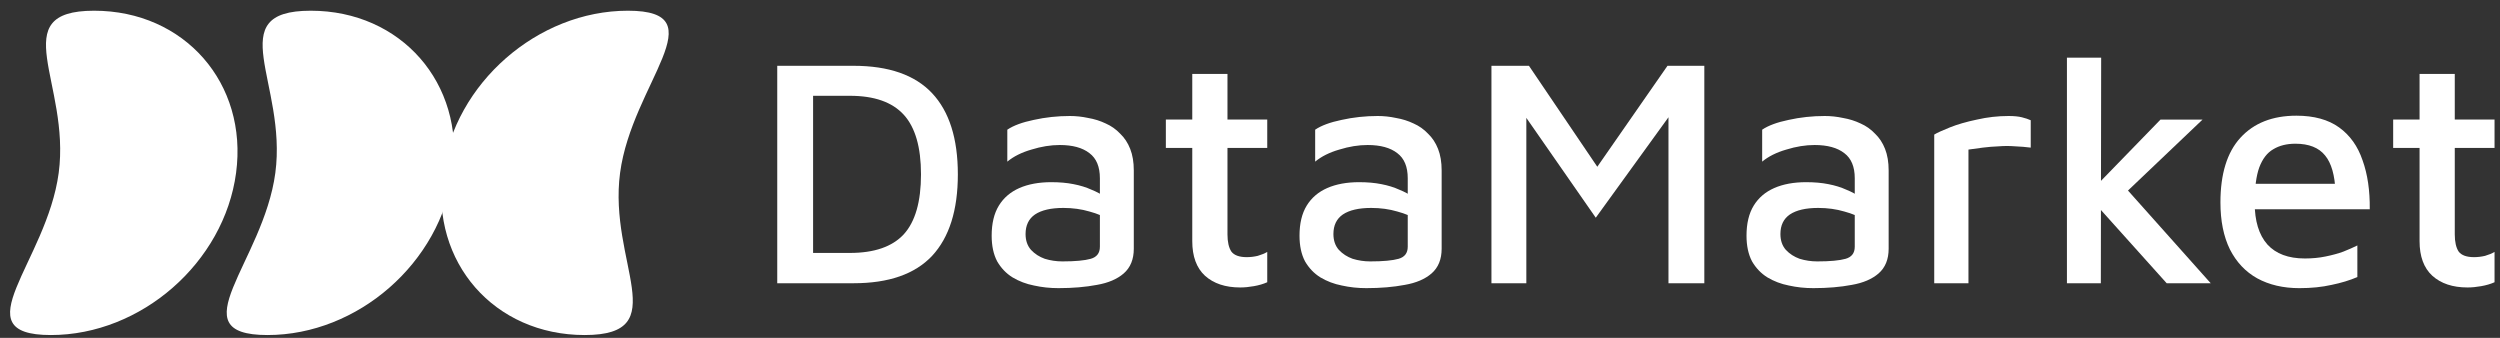 <svg width="185" height="25" viewBox="0 0 185 25" fill="none" xmlns="http://www.w3.org/2000/svg">
<rect x="0" y="0" width="185" height="25" fill="#333333" stroke="none"/>
<path d="M182.594 21.272C181.5 21.272 180.632 20.983 179.989 20.404C179.361 19.825 179.048 18.973 179.048 17.847V10.947H177.094V8.848H179.048V5.471H181.653V8.848H184.596V10.947H181.653V17.34C181.653 17.903 181.75 18.329 181.943 18.619C182.152 18.892 182.53 19.029 183.077 19.029C183.35 19.029 183.623 18.997 183.897 18.932C184.17 18.852 184.403 18.755 184.596 18.643V20.886C184.307 21.015 183.977 21.111 183.607 21.176C183.254 21.24 182.916 21.272 182.594 21.272Z" fill="white"/>
<path d="M170.151 21.323C168.96 21.323 167.923 21.081 167.039 20.599C166.17 20.116 165.495 19.401 165.012 18.452C164.546 17.503 164.312 16.345 164.312 14.978C164.312 12.871 164.803 11.279 165.784 10.201C166.781 9.107 168.164 8.561 169.934 8.561C171.236 8.561 172.29 8.85 173.094 9.429C173.898 10.008 174.477 10.82 174.831 11.866C175.201 12.895 175.378 14.101 175.362 15.484H165.832L165.76 13.603H173.432L172.828 14.206C172.78 12.967 172.523 12.067 172.056 11.504C171.59 10.925 170.858 10.635 169.861 10.635C169.218 10.635 168.671 10.772 168.221 11.045C167.77 11.303 167.425 11.753 167.183 12.396C166.958 13.024 166.846 13.892 166.846 15.002C166.846 16.353 167.159 17.382 167.786 18.09C168.414 18.781 169.338 19.127 170.561 19.127C171.108 19.127 171.614 19.079 172.081 18.982C172.563 18.886 173.005 18.765 173.407 18.62C173.81 18.46 174.155 18.307 174.445 18.162V20.502C173.882 20.744 173.247 20.936 172.539 21.081C171.831 21.242 171.035 21.323 170.151 21.323Z" fill="white"/>
<path d="M154.931 13.94L159.877 8.849H162.989L156.017 15.484L154.931 13.94ZM155.462 20.96H152.953V4.266H155.486L155.462 20.96ZM156.596 13.119L163.592 20.96H160.335L154.811 14.808L156.596 13.119Z" fill="white"/>
<path d="M143.133 20.96V9.959C143.342 9.83 143.728 9.654 144.291 9.428C144.854 9.203 145.521 9.01 146.293 8.849C147.065 8.672 147.845 8.584 148.633 8.584C149.035 8.584 149.365 8.616 149.622 8.68C149.88 8.745 150.097 8.817 150.274 8.898V10.924C149.904 10.876 149.518 10.844 149.116 10.828C148.714 10.795 148.312 10.795 147.909 10.828C147.507 10.844 147.113 10.876 146.727 10.924C146.341 10.972 145.988 11.021 145.666 11.069V20.96H143.133Z" fill="white"/>
<path d="M134.188 21.322C133.56 21.322 132.957 21.258 132.378 21.129C131.799 21.016 131.269 20.815 130.786 20.526C130.32 20.236 129.942 19.842 129.652 19.344C129.379 18.829 129.242 18.194 129.242 17.438C129.242 16.537 129.419 15.797 129.773 15.218C130.127 14.639 130.633 14.205 131.293 13.915C131.952 13.626 132.74 13.481 133.657 13.481C134.268 13.481 134.815 13.53 135.297 13.626C135.796 13.723 136.238 13.859 136.624 14.036C137.026 14.197 137.364 14.382 137.638 14.591L137.903 16.256C137.549 16.014 137.075 15.813 136.48 15.652C135.884 15.476 135.241 15.387 134.55 15.387C133.633 15.387 132.933 15.548 132.451 15.87C131.984 16.191 131.751 16.674 131.751 17.317C131.751 17.8 131.888 18.194 132.161 18.499C132.435 18.789 132.772 19.006 133.174 19.151C133.593 19.279 134.027 19.344 134.477 19.344C135.426 19.344 136.126 19.279 136.576 19.151C137.026 19.022 137.252 18.724 137.252 18.258V13.192C137.252 12.339 136.994 11.72 136.48 11.334C135.965 10.932 135.233 10.731 134.284 10.731C133.609 10.731 132.909 10.844 132.185 11.069C131.462 11.278 130.867 11.575 130.4 11.961V9.597C130.85 9.292 131.502 9.05 132.354 8.873C133.223 8.68 134.115 8.584 135.032 8.584C135.482 8.584 135.933 8.632 136.383 8.729C136.849 8.809 137.284 8.946 137.686 9.139C138.088 9.316 138.442 9.565 138.747 9.887C139.069 10.192 139.318 10.57 139.495 11.021C139.672 11.471 139.76 12.002 139.76 12.613V18.403C139.76 19.191 139.511 19.802 139.013 20.236C138.53 20.654 137.871 20.936 137.034 21.081C136.198 21.241 135.249 21.322 134.188 21.322Z" fill="white"/>
<path d="M110.367 20.96V4.869H113.142L118.907 13.385L117.339 13.578L123.394 4.869H126.12V20.96H123.467V7.137L124.215 7.643L118.087 16.111L112.249 7.716L112.949 6.944V20.96H110.367Z" fill="white"/>
<path d="M101.11 21.322C100.482 21.322 99.879 21.258 99.3 21.129C98.721 21.016 98.191 20.815 97.708 20.526C97.242 20.236 96.864 19.842 96.574 19.344C96.301 18.829 96.164 18.194 96.164 17.438C96.164 16.537 96.341 15.797 96.695 15.218C97.049 14.639 97.555 14.205 98.215 13.915C98.874 13.626 99.662 13.481 100.579 13.481C101.19 13.481 101.737 13.53 102.219 13.626C102.718 13.723 103.16 13.859 103.546 14.036C103.948 14.197 104.286 14.382 104.559 14.591L104.825 16.256C104.471 16.014 103.996 15.813 103.401 15.652C102.806 15.476 102.163 15.387 101.471 15.387C100.555 15.387 99.855 15.548 99.373 15.87C98.906 16.191 98.673 16.674 98.673 17.317C98.673 17.8 98.81 18.194 99.083 18.499C99.356 18.789 99.694 19.006 100.096 19.151C100.515 19.279 100.949 19.344 101.399 19.344C102.348 19.344 103.048 19.279 103.498 19.151C103.948 19.022 104.173 18.724 104.173 18.258V13.192C104.173 12.339 103.916 11.72 103.401 11.334C102.887 10.932 102.155 10.731 101.206 10.731C100.531 10.731 99.831 10.844 99.107 11.069C98.383 11.278 97.788 11.575 97.322 11.961V9.597C97.772 9.292 98.424 9.05 99.276 8.873C100.145 8.68 101.037 8.584 101.954 8.584C102.404 8.584 102.855 8.632 103.305 8.729C103.771 8.809 104.206 8.946 104.608 9.139C105.01 9.316 105.364 9.565 105.669 9.887C105.991 10.192 106.24 10.57 106.417 11.021C106.594 11.471 106.682 12.002 106.682 12.613V18.403C106.682 19.191 106.433 19.802 105.934 20.236C105.452 20.654 104.793 20.936 103.956 21.081C103.12 21.241 102.171 21.322 101.11 21.322Z" fill="white"/>
<path d="M91.774 21.272C90.68 21.272 89.812 20.983 89.168 20.404C88.541 19.825 88.228 18.973 88.228 17.847V10.947H86.273V8.848H88.228V5.471H90.833V8.848H93.776V10.947H90.833V17.34C90.833 17.903 90.93 18.329 91.123 18.619C91.332 18.892 91.71 19.029 92.256 19.029C92.53 19.029 92.803 18.997 93.076 18.932C93.35 18.852 93.583 18.755 93.776 18.643V20.886C93.487 21.015 93.157 21.111 92.787 21.176C92.433 21.24 92.096 21.272 91.774 21.272Z" fill="white"/>
<path d="M78.328 21.322C77.701 21.322 77.098 21.258 76.519 21.129C75.94 21.016 75.409 20.815 74.927 20.526C74.46 20.236 74.082 19.842 73.793 19.344C73.519 18.829 73.383 18.194 73.383 17.438C73.383 16.537 73.56 15.797 73.914 15.218C74.267 14.639 74.774 14.205 75.433 13.915C76.093 13.626 76.881 13.481 77.798 13.481C78.409 13.481 78.956 13.53 79.438 13.626C79.937 13.723 80.379 13.859 80.765 14.036C81.167 14.197 81.505 14.382 81.778 14.591L82.043 16.256C81.69 16.014 81.215 15.813 80.62 15.652C80.025 15.476 79.382 15.387 78.69 15.387C77.773 15.387 77.074 15.548 76.591 15.87C76.125 16.191 75.892 16.674 75.892 17.317C75.892 17.8 76.028 18.194 76.302 18.499C76.575 18.789 76.913 19.006 77.315 19.151C77.733 19.279 78.168 19.344 78.618 19.344C79.567 19.344 80.266 19.279 80.717 19.151C81.167 19.022 81.392 18.724 81.392 18.258V13.192C81.392 12.339 81.135 11.72 80.62 11.334C80.106 10.932 79.374 10.731 78.425 10.731C77.749 10.731 77.05 10.844 76.326 11.069C75.602 11.278 75.007 11.575 74.541 11.961V9.597C74.991 9.292 75.642 9.05 76.495 8.873C77.363 8.68 78.256 8.584 79.173 8.584C79.623 8.584 80.073 8.632 80.524 8.729C80.99 8.809 81.424 8.946 81.826 9.139C82.228 9.316 82.582 9.565 82.888 9.887C83.21 10.192 83.459 10.57 83.636 11.021C83.813 11.471 83.901 12.002 83.901 12.613V18.403C83.901 19.191 83.652 19.802 83.153 20.236C82.671 20.654 82.011 20.936 81.175 21.081C80.339 21.241 79.39 21.322 78.328 21.322Z" fill="white"/>
<path d="M57.516 20.96V4.869H63.161C65.766 4.869 67.704 5.545 68.975 6.896C70.245 8.247 70.881 10.249 70.881 12.903C70.881 15.556 70.245 17.567 68.975 18.934C67.704 20.285 65.766 20.96 63.161 20.96H57.516ZM60.169 18.717H62.895C64.697 18.717 66.023 18.258 66.876 17.342C67.728 16.409 68.154 14.929 68.154 12.903C68.154 10.892 67.728 9.421 66.876 8.488C66.023 7.555 64.697 7.089 62.895 7.089H60.169V18.717Z" fill="white"/>
<path d="M3.764 24.793C-2.922 24.793 3.46 19.42 4.344 12.793C5.228 6.166 0.278 0.793 6.964 0.793C13.65 0.793 18.354 6.166 17.47 12.793C16.587 19.42 10.45 24.793 3.764 24.793Z" fill="white"/>
<path d="M19.795 24.793C13.109 24.793 19.492 19.42 20.375 12.793C21.259 6.166 16.309 0.793 22.995 0.793C29.681 0.793 34.385 6.166 33.502 12.793C32.618 19.42 26.482 24.793 19.795 24.793Z" fill="white"/>
<path d="M43.266 24.793C49.952 24.793 45.002 19.42 45.886 12.793C46.769 6.166 53.152 0.793 46.465 0.793C39.779 0.793 33.643 6.166 32.759 12.793C31.876 19.42 36.58 24.793 43.266 24.793Z" fill="white"/>
</svg>
